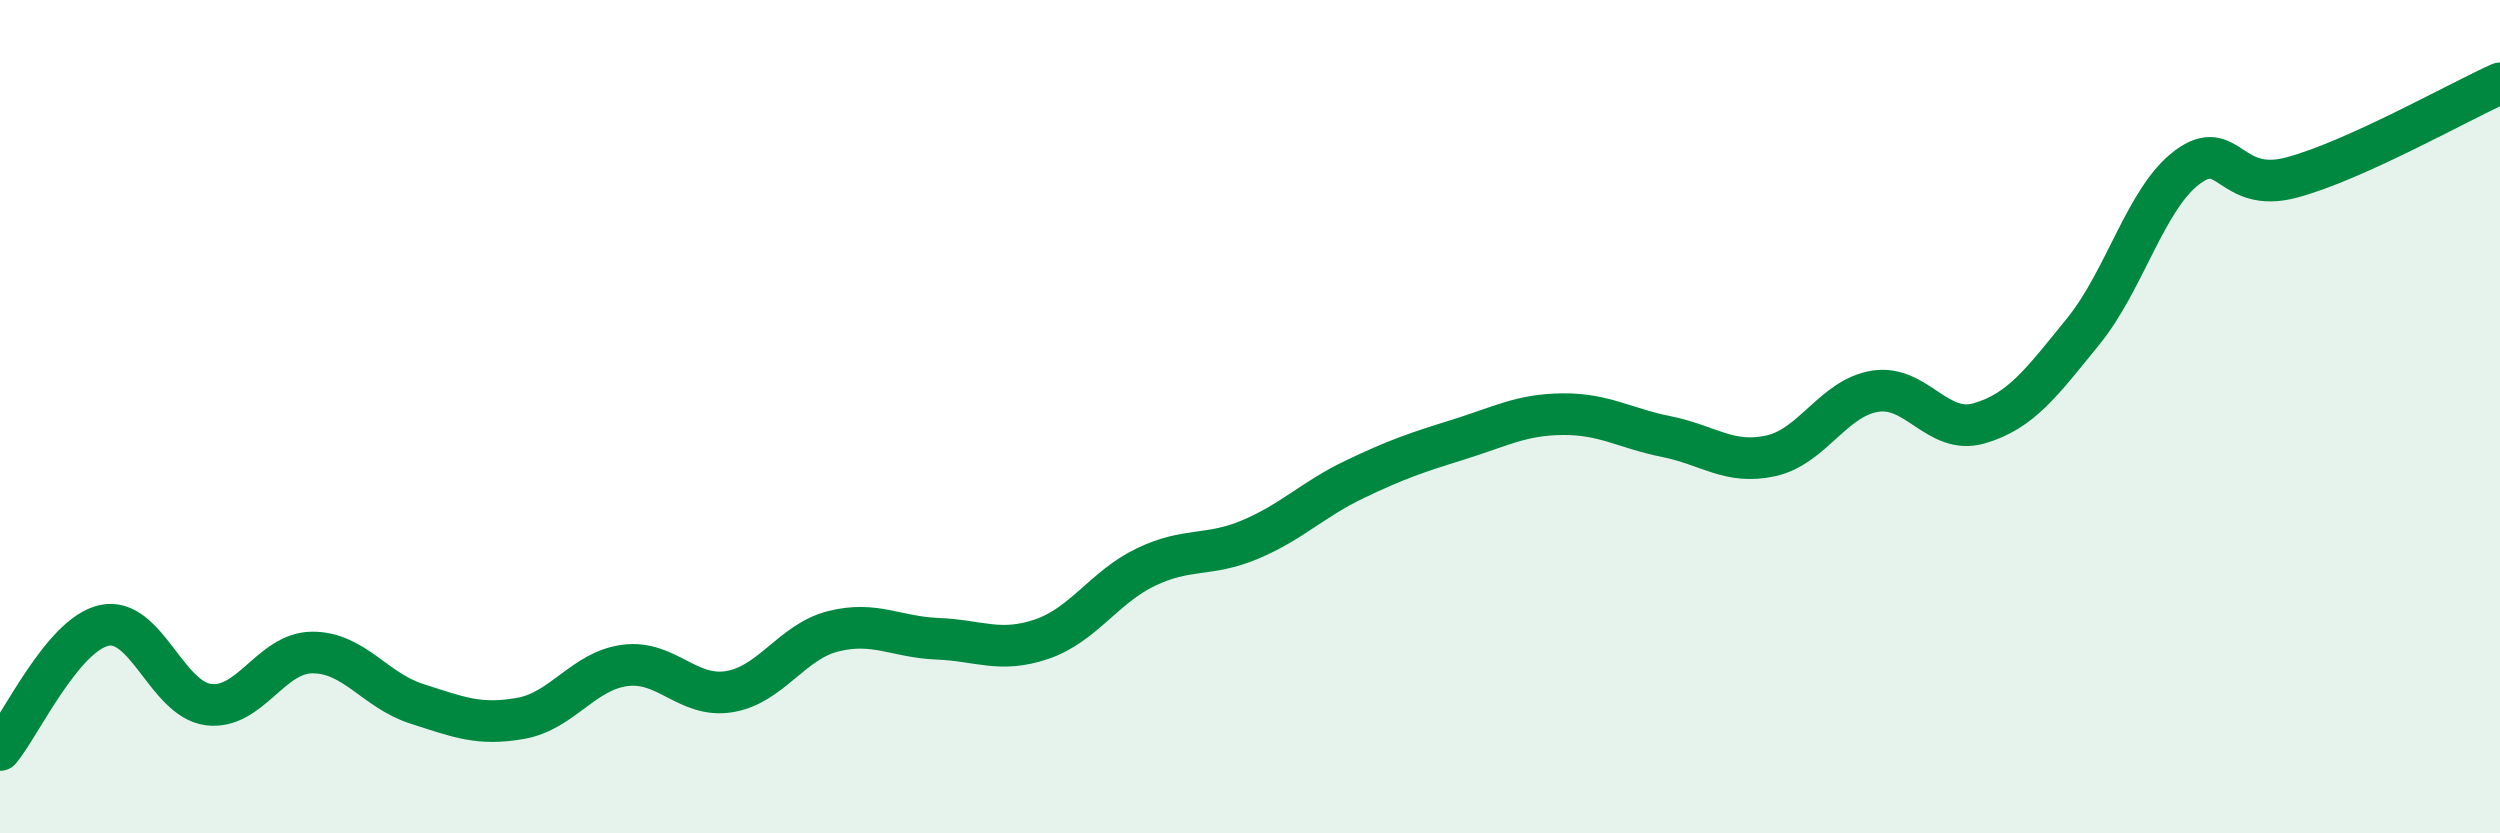 
    <svg width="60" height="20" viewBox="0 0 60 20" xmlns="http://www.w3.org/2000/svg">
      <path
        d="M 0,18 C 0.5,17.4 1.5,15.23 2.5,15.01 C 3.5,14.79 4,16.78 5,16.91 C 6,17.04 6.5,15.66 7.5,15.66 C 8.5,15.66 9,16.57 10,16.89 C 11,17.21 11.5,17.42 12.5,17.24 C 13.5,17.06 14,16.1 15,15.97 C 16,15.84 16.5,16.76 17.5,16.6 C 18.5,16.44 19,15.4 20,15.15 C 21,14.9 21.5,15.29 22.5,15.33 C 23.5,15.37 24,15.68 25,15.34 C 26,15 26.5,14.09 27.5,13.61 C 28.5,13.13 29,13.37 30,12.95 C 31,12.53 31.5,11.99 32.5,11.51 C 33.5,11.03 34,10.86 35,10.55 C 36,10.24 36.5,9.95 37.5,9.94 C 38.5,9.93 39,10.28 40,10.48 C 41,10.68 41.5,11.16 42.5,10.94 C 43.5,10.72 44,9.55 45,9.39 C 46,9.23 46.5,10.45 47.5,10.16 C 48.5,9.87 49,9.18 50,7.95 C 51,6.72 51.5,4.75 52.5,4.01 C 53.5,3.27 53.5,4.66 55,4.26 C 56.5,3.86 59,2.45 60,2L60 20L0 20Z"
        fill="#008740"
        opacity="0.1"
        stroke-linecap="round"
        stroke-linejoin="round"
      />
      <path
        d="M 0,18 C 0.5,17.4 1.5,15.23 2.5,15.01 C 3.5,14.79 4,16.78 5,16.91 C 6,17.04 6.5,15.66 7.5,15.66 C 8.5,15.66 9,16.57 10,16.89 C 11,17.21 11.5,17.42 12.5,17.24 C 13.5,17.06 14,16.1 15,15.97 C 16,15.84 16.5,16.76 17.5,16.6 C 18.5,16.44 19,15.4 20,15.15 C 21,14.9 21.5,15.29 22.5,15.33 C 23.5,15.37 24,15.68 25,15.34 C 26,15 26.5,14.09 27.5,13.61 C 28.5,13.13 29,13.37 30,12.95 C 31,12.53 31.5,11.99 32.5,11.51 C 33.5,11.03 34,10.86 35,10.55 C 36,10.24 36.5,9.95 37.5,9.94 C 38.5,9.93 39,10.28 40,10.48 C 41,10.68 41.5,11.16 42.5,10.94 C 43.5,10.72 44,9.55 45,9.39 C 46,9.23 46.5,10.45 47.5,10.16 C 48.5,9.87 49,9.18 50,7.95 C 51,6.72 51.5,4.75 52.5,4.01 C 53.5,3.27 53.5,4.66 55,4.26 C 56.5,3.86 59,2.45 60,2"
        stroke="#008740"
        stroke-width="1"
        fill="none"
        stroke-linecap="round"
        stroke-linejoin="round"
      />
    </svg>
  